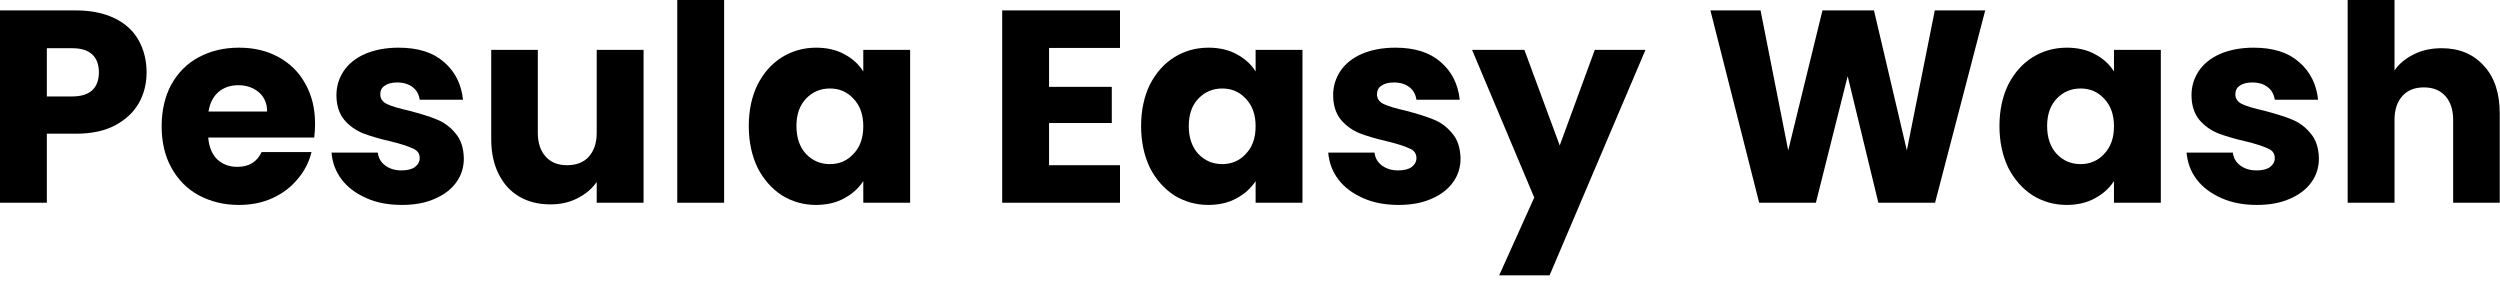<?xml version="1.0" encoding="UTF-8" standalone="no"?>
<!DOCTYPE svg PUBLIC "-//W3C//DTD SVG 1.1//EN" "http://www.w3.org/Graphics/SVG/1.1/DTD/svg11.dtd">
<svg width="100%" height="100%" viewBox="0 0 219 25" version="1.1" xmlns="http://www.w3.org/2000/svg" xmlns:xlink="http://www.w3.org/1999/xlink" xml:space="preserve" xmlns:serif="http://www.serif.com/" style="fill-rule:evenodd;clip-rule:evenodd;stroke-linejoin:round;stroke-miterlimit:2;">
    <g transform="matrix(1,0,0,1,-650.832,-437.096)">
        <g transform="matrix(24,0,0,24,649.344,454.856)">
            <path d="M0.597,-0.476C0.597,-0.435 0.588,-0.398 0.569,-0.364C0.55,-0.331 0.522,-0.304 0.483,-0.283C0.444,-0.262 0.396,-0.252 0.339,-0.252L0.233,-0.252L0.233,-0L0.062,-0L0.062,-0.702L0.339,-0.702C0.395,-0.702 0.442,-0.692 0.481,-0.673C0.52,-0.654 0.549,-0.627 0.568,-0.593C0.587,-0.559 0.597,-0.52 0.597,-0.476ZM0.326,-0.388C0.359,-0.388 0.383,-0.396 0.399,-0.411C0.415,-0.426 0.423,-0.448 0.423,-0.476C0.423,-0.504 0.415,-0.526 0.399,-0.541C0.383,-0.556 0.359,-0.564 0.326,-0.564L0.233,-0.564L0.233,-0.388L0.326,-0.388Z" style="fill-rule:nonzero;"/>
        </g>
        <g transform="matrix(24,0,0,24,664.32,454.856)">
            <path d="M0.588,-0.288C0.588,-0.272 0.587,-0.255 0.585,-0.238L0.198,-0.238C0.201,-0.203 0.212,-0.177 0.231,-0.158C0.251,-0.14 0.275,-0.131 0.304,-0.131C0.347,-0.131 0.376,-0.149 0.393,-0.185L0.575,-0.185C0.566,-0.148 0.549,-0.115 0.524,-0.086C0.5,-0.057 0.47,-0.034 0.433,-0.017C0.396,-0 0.355,0.008 0.31,0.008C0.255,0.008 0.207,-0.004 0.164,-0.027C0.121,-0.05 0.088,-0.084 0.064,-0.127C0.04,-0.17 0.028,-0.221 0.028,-0.279C0.028,-0.337 0.04,-0.388 0.063,-0.431C0.087,-0.474 0.12,-0.508 0.163,-0.531C0.206,-0.554 0.255,-0.566 0.31,-0.566C0.364,-0.566 0.412,-0.555 0.454,-0.532C0.496,-0.509 0.529,-0.477 0.552,-0.435C0.576,-0.393 0.588,-0.344 0.588,-0.288ZM0.413,-0.333C0.413,-0.362 0.403,-0.386 0.383,-0.403C0.363,-0.42 0.338,-0.429 0.308,-0.429C0.279,-0.429 0.255,-0.421 0.235,-0.404C0.216,-0.387 0.204,-0.364 0.199,-0.333L0.413,-0.333Z" style="fill-rule:nonzero;"/>
        </g>
        <g transform="matrix(24,0,0,24,679.104,454.856)">
            <path d="M0.289,0.008C0.24,0.008 0.197,-0 0.159,-0.017C0.121,-0.034 0.091,-0.056 0.069,-0.085C0.047,-0.114 0.035,-0.147 0.032,-0.183L0.201,-0.183C0.203,-0.164 0.212,-0.148 0.228,-0.136C0.244,-0.124 0.264,-0.118 0.287,-0.118C0.308,-0.118 0.325,-0.122 0.336,-0.13C0.348,-0.139 0.354,-0.15 0.354,-0.163C0.354,-0.179 0.346,-0.191 0.329,-0.198C0.312,-0.206 0.285,-0.215 0.248,-0.224C0.208,-0.233 0.175,-0.243 0.148,-0.253C0.121,-0.264 0.098,-0.28 0.079,-0.302C0.06,-0.325 0.05,-0.355 0.05,-0.393C0.05,-0.425 0.059,-0.454 0.076,-0.48C0.094,-0.507 0.12,-0.528 0.154,-0.543C0.189,-0.558 0.23,-0.566 0.277,-0.566C0.347,-0.566 0.402,-0.549 0.442,-0.514C0.483,-0.479 0.506,-0.433 0.512,-0.376L0.354,-0.376C0.351,-0.395 0.343,-0.411 0.328,-0.422C0.314,-0.433 0.295,-0.439 0.272,-0.439C0.252,-0.439 0.237,-0.435 0.226,-0.427C0.215,-0.42 0.21,-0.409 0.21,-0.396C0.21,-0.38 0.218,-0.368 0.235,-0.36C0.252,-0.352 0.279,-0.344 0.315,-0.336C0.356,-0.325 0.39,-0.315 0.416,-0.304C0.442,-0.294 0.465,-0.277 0.484,-0.254C0.504,-0.231 0.514,-0.201 0.515,-0.162C0.515,-0.129 0.506,-0.1 0.487,-0.074C0.469,-0.049 0.443,-0.029 0.408,-0.014C0.374,0.001 0.334,0.008 0.289,0.008Z" style="fill-rule:nonzero;"/>
        </g>
        <g transform="matrix(24,0,0,24,692.496,454.856)">
            <path d="M0.613,-0.558L0.613,-0L0.442,-0L0.442,-0.076C0.425,-0.051 0.401,-0.031 0.371,-0.016C0.342,-0.001 0.309,0.006 0.273,0.006C0.23,0.006 0.193,-0.003 0.16,-0.022C0.127,-0.041 0.102,-0.069 0.084,-0.105C0.066,-0.141 0.057,-0.183 0.057,-0.232L0.057,-0.558L0.227,-0.558L0.227,-0.255C0.227,-0.218 0.237,-0.189 0.256,-0.168C0.275,-0.147 0.301,-0.137 0.334,-0.137C0.367,-0.137 0.394,-0.147 0.413,-0.168C0.432,-0.189 0.442,-0.218 0.442,-0.255L0.442,-0.558L0.613,-0.558Z" style="fill-rule:nonzero;"/>
        </g>
        <g transform="matrix(24,0,0,24,708.672,454.856)">
            <rect x="0.062" y="-0.74" width="0.171" height="0.74" style="fill-rule:nonzero;"/>
        </g>
        <g transform="matrix(24,0,0,24,715.752,454.856)">
            <path d="M0.028,-0.28C0.028,-0.337 0.039,-0.388 0.06,-0.431C0.082,-0.474 0.112,-0.508 0.149,-0.531C0.186,-0.554 0.228,-0.566 0.274,-0.566C0.313,-0.566 0.348,-0.558 0.377,-0.542C0.407,-0.526 0.43,-0.505 0.446,-0.479L0.446,-0.558L0.617,-0.558L0.617,-0L0.446,-0L0.446,-0.079C0.429,-0.053 0.406,-0.032 0.376,-0.016C0.347,0 0.312,0.008 0.273,0.008C0.228,0.008 0.186,-0.004 0.149,-0.027C0.112,-0.051 0.082,-0.085 0.06,-0.128C0.039,-0.172 0.028,-0.223 0.028,-0.28ZM0.446,-0.279C0.446,-0.322 0.434,-0.355 0.41,-0.38C0.387,-0.405 0.358,-0.417 0.324,-0.417C0.29,-0.417 0.261,-0.405 0.237,-0.38C0.214,-0.356 0.202,-0.323 0.202,-0.28C0.202,-0.237 0.214,-0.203 0.237,-0.178C0.261,-0.153 0.29,-0.141 0.324,-0.141C0.358,-0.141 0.387,-0.153 0.41,-0.178C0.434,-0.203 0.446,-0.236 0.446,-0.279Z" style="fill-rule:nonzero;"/>
        </g>
        <g transform="matrix(24,0,0,24,737.136,454.856)">
            <path d="M0.233,-0.565L0.233,-0.423L0.462,-0.423L0.462,-0.291L0.233,-0.291L0.233,-0.137L0.492,-0.137L0.492,-0L0.062,-0L0.062,-0.702L0.492,-0.702L0.492,-0.565L0.233,-0.565Z" style="fill-rule:nonzero;"/>
        </g>
        <g transform="matrix(24,0,0,24,750.12,454.856)">
            <path d="M0.028,-0.28C0.028,-0.337 0.039,-0.388 0.06,-0.431C0.082,-0.474 0.112,-0.508 0.149,-0.531C0.186,-0.554 0.228,-0.566 0.274,-0.566C0.313,-0.566 0.348,-0.558 0.377,-0.542C0.407,-0.526 0.43,-0.505 0.446,-0.479L0.446,-0.558L0.617,-0.558L0.617,-0L0.446,-0L0.446,-0.079C0.429,-0.053 0.406,-0.032 0.376,-0.016C0.347,0 0.312,0.008 0.273,0.008C0.228,0.008 0.186,-0.004 0.149,-0.027C0.112,-0.051 0.082,-0.085 0.06,-0.128C0.039,-0.172 0.028,-0.223 0.028,-0.28ZM0.446,-0.279C0.446,-0.322 0.434,-0.355 0.41,-0.38C0.387,-0.405 0.358,-0.417 0.324,-0.417C0.29,-0.417 0.261,-0.405 0.237,-0.38C0.214,-0.356 0.202,-0.323 0.202,-0.28C0.202,-0.237 0.214,-0.203 0.237,-0.178C0.261,-0.153 0.29,-0.141 0.324,-0.141C0.358,-0.141 0.387,-0.153 0.41,-0.178C0.434,-0.203 0.446,-0.236 0.446,-0.279Z" style="fill-rule:nonzero;"/>
        </g>
        <g transform="matrix(24,0,0,24,766.416,454.856)">
            <path d="M0.289,0.008C0.24,0.008 0.197,-0 0.159,-0.017C0.121,-0.034 0.091,-0.056 0.069,-0.085C0.047,-0.114 0.035,-0.147 0.032,-0.183L0.201,-0.183C0.203,-0.164 0.212,-0.148 0.228,-0.136C0.244,-0.124 0.264,-0.118 0.287,-0.118C0.308,-0.118 0.325,-0.122 0.336,-0.13C0.348,-0.139 0.354,-0.15 0.354,-0.163C0.354,-0.179 0.346,-0.191 0.329,-0.198C0.312,-0.206 0.285,-0.215 0.248,-0.224C0.208,-0.233 0.175,-0.243 0.148,-0.253C0.121,-0.264 0.098,-0.28 0.079,-0.302C0.06,-0.325 0.05,-0.355 0.05,-0.393C0.05,-0.425 0.059,-0.454 0.076,-0.48C0.094,-0.507 0.12,-0.528 0.154,-0.543C0.189,-0.558 0.23,-0.566 0.277,-0.566C0.347,-0.566 0.402,-0.549 0.442,-0.514C0.483,-0.479 0.506,-0.433 0.512,-0.376L0.354,-0.376C0.351,-0.395 0.343,-0.411 0.328,-0.422C0.314,-0.433 0.295,-0.439 0.272,-0.439C0.252,-0.439 0.237,-0.435 0.226,-0.427C0.215,-0.42 0.21,-0.409 0.21,-0.396C0.21,-0.38 0.218,-0.368 0.235,-0.36C0.252,-0.352 0.279,-0.344 0.315,-0.336C0.356,-0.325 0.39,-0.315 0.416,-0.304C0.442,-0.294 0.465,-0.277 0.484,-0.254C0.504,-0.231 0.514,-0.201 0.515,-0.162C0.515,-0.129 0.506,-0.1 0.487,-0.074C0.469,-0.049 0.443,-0.029 0.408,-0.014C0.374,0.001 0.334,0.008 0.289,0.008Z" style="fill-rule:nonzero;"/>
        </g>
        <g transform="matrix(24,0,0,24,779.808,454.856)">
            <path d="M0.632,-0.558L0.282,0.265L0.098,0.265L0.226,-0.019L-0.001,-0.558L0.19,-0.558L0.319,-0.209L0.447,-0.558L0.632,-0.558Z" style="fill-rule:nonzero;"/>
        </g>
        <g transform="matrix(24,0,0,24,800.064,454.856)">
            <path d="M1.028,-0.702L0.845,-0L0.638,-0L0.526,-0.462L0.41,-0L0.203,-0L0.025,-0.702L0.208,-0.702L0.309,-0.191L0.434,-0.702L0.622,-0.702L0.742,-0.191L0.844,-0.702L1.028,-0.702Z" style="fill-rule:nonzero;"/>
        </g>
        <g transform="matrix(24,0,0,24,825.312,454.856)">
            <path d="M0.028,-0.28C0.028,-0.337 0.039,-0.388 0.06,-0.431C0.082,-0.474 0.112,-0.508 0.149,-0.531C0.186,-0.554 0.228,-0.566 0.274,-0.566C0.313,-0.566 0.348,-0.558 0.377,-0.542C0.407,-0.526 0.43,-0.505 0.446,-0.479L0.446,-0.558L0.617,-0.558L0.617,-0L0.446,-0L0.446,-0.079C0.429,-0.053 0.406,-0.032 0.376,-0.016C0.347,0 0.312,0.008 0.273,0.008C0.228,0.008 0.186,-0.004 0.149,-0.027C0.112,-0.051 0.082,-0.085 0.06,-0.128C0.039,-0.172 0.028,-0.223 0.028,-0.28ZM0.446,-0.279C0.446,-0.322 0.434,-0.355 0.41,-0.38C0.387,-0.405 0.358,-0.417 0.324,-0.417C0.29,-0.417 0.261,-0.405 0.237,-0.38C0.214,-0.356 0.202,-0.323 0.202,-0.28C0.202,-0.237 0.214,-0.203 0.237,-0.178C0.261,-0.153 0.29,-0.141 0.324,-0.141C0.358,-0.141 0.387,-0.153 0.41,-0.178C0.434,-0.203 0.446,-0.236 0.446,-0.279Z" style="fill-rule:nonzero;"/>
        </g>
        <g transform="matrix(24,0,0,24,841.608,454.856)">
            <path d="M0.289,0.008C0.24,0.008 0.197,-0 0.159,-0.017C0.121,-0.034 0.091,-0.056 0.069,-0.085C0.047,-0.114 0.035,-0.147 0.032,-0.183L0.201,-0.183C0.203,-0.164 0.212,-0.148 0.228,-0.136C0.244,-0.124 0.264,-0.118 0.287,-0.118C0.308,-0.118 0.325,-0.122 0.336,-0.13C0.348,-0.139 0.354,-0.15 0.354,-0.163C0.354,-0.179 0.346,-0.191 0.329,-0.198C0.312,-0.206 0.285,-0.215 0.248,-0.224C0.208,-0.233 0.175,-0.243 0.148,-0.253C0.121,-0.264 0.098,-0.28 0.079,-0.302C0.06,-0.325 0.05,-0.355 0.05,-0.393C0.05,-0.425 0.059,-0.454 0.076,-0.48C0.094,-0.507 0.12,-0.528 0.154,-0.543C0.189,-0.558 0.23,-0.566 0.277,-0.566C0.347,-0.566 0.402,-0.549 0.442,-0.514C0.483,-0.479 0.506,-0.433 0.512,-0.376L0.354,-0.376C0.351,-0.395 0.343,-0.411 0.328,-0.422C0.314,-0.433 0.295,-0.439 0.272,-0.439C0.252,-0.439 0.237,-0.435 0.226,-0.427C0.215,-0.42 0.21,-0.409 0.21,-0.396C0.21,-0.38 0.218,-0.368 0.235,-0.36C0.252,-0.352 0.279,-0.344 0.315,-0.336C0.356,-0.325 0.39,-0.315 0.416,-0.304C0.442,-0.294 0.465,-0.277 0.484,-0.254C0.504,-0.231 0.514,-0.201 0.515,-0.162C0.515,-0.129 0.506,-0.1 0.487,-0.074C0.469,-0.049 0.443,-0.029 0.408,-0.014C0.374,0.001 0.334,0.008 0.289,0.008Z" style="fill-rule:nonzero;"/>
        </g>
        <g transform="matrix(24,0,0,24,855,454.856)">
            <path d="M0.405,-0.564C0.469,-0.564 0.52,-0.543 0.559,-0.5C0.598,-0.458 0.617,-0.4 0.617,-0.326L0.617,-0L0.447,-0L0.447,-0.303C0.447,-0.34 0.437,-0.369 0.418,-0.39C0.399,-0.411 0.373,-0.421 0.34,-0.421C0.307,-0.421 0.281,-0.411 0.262,-0.39C0.243,-0.369 0.233,-0.34 0.233,-0.303L0.233,-0L0.062,-0L0.062,-0.74L0.233,-0.74L0.233,-0.483C0.25,-0.508 0.274,-0.527 0.304,-0.542C0.334,-0.557 0.368,-0.564 0.405,-0.564Z" style="fill-rule:nonzero;"/>
        </g>
    </g>
</svg>
